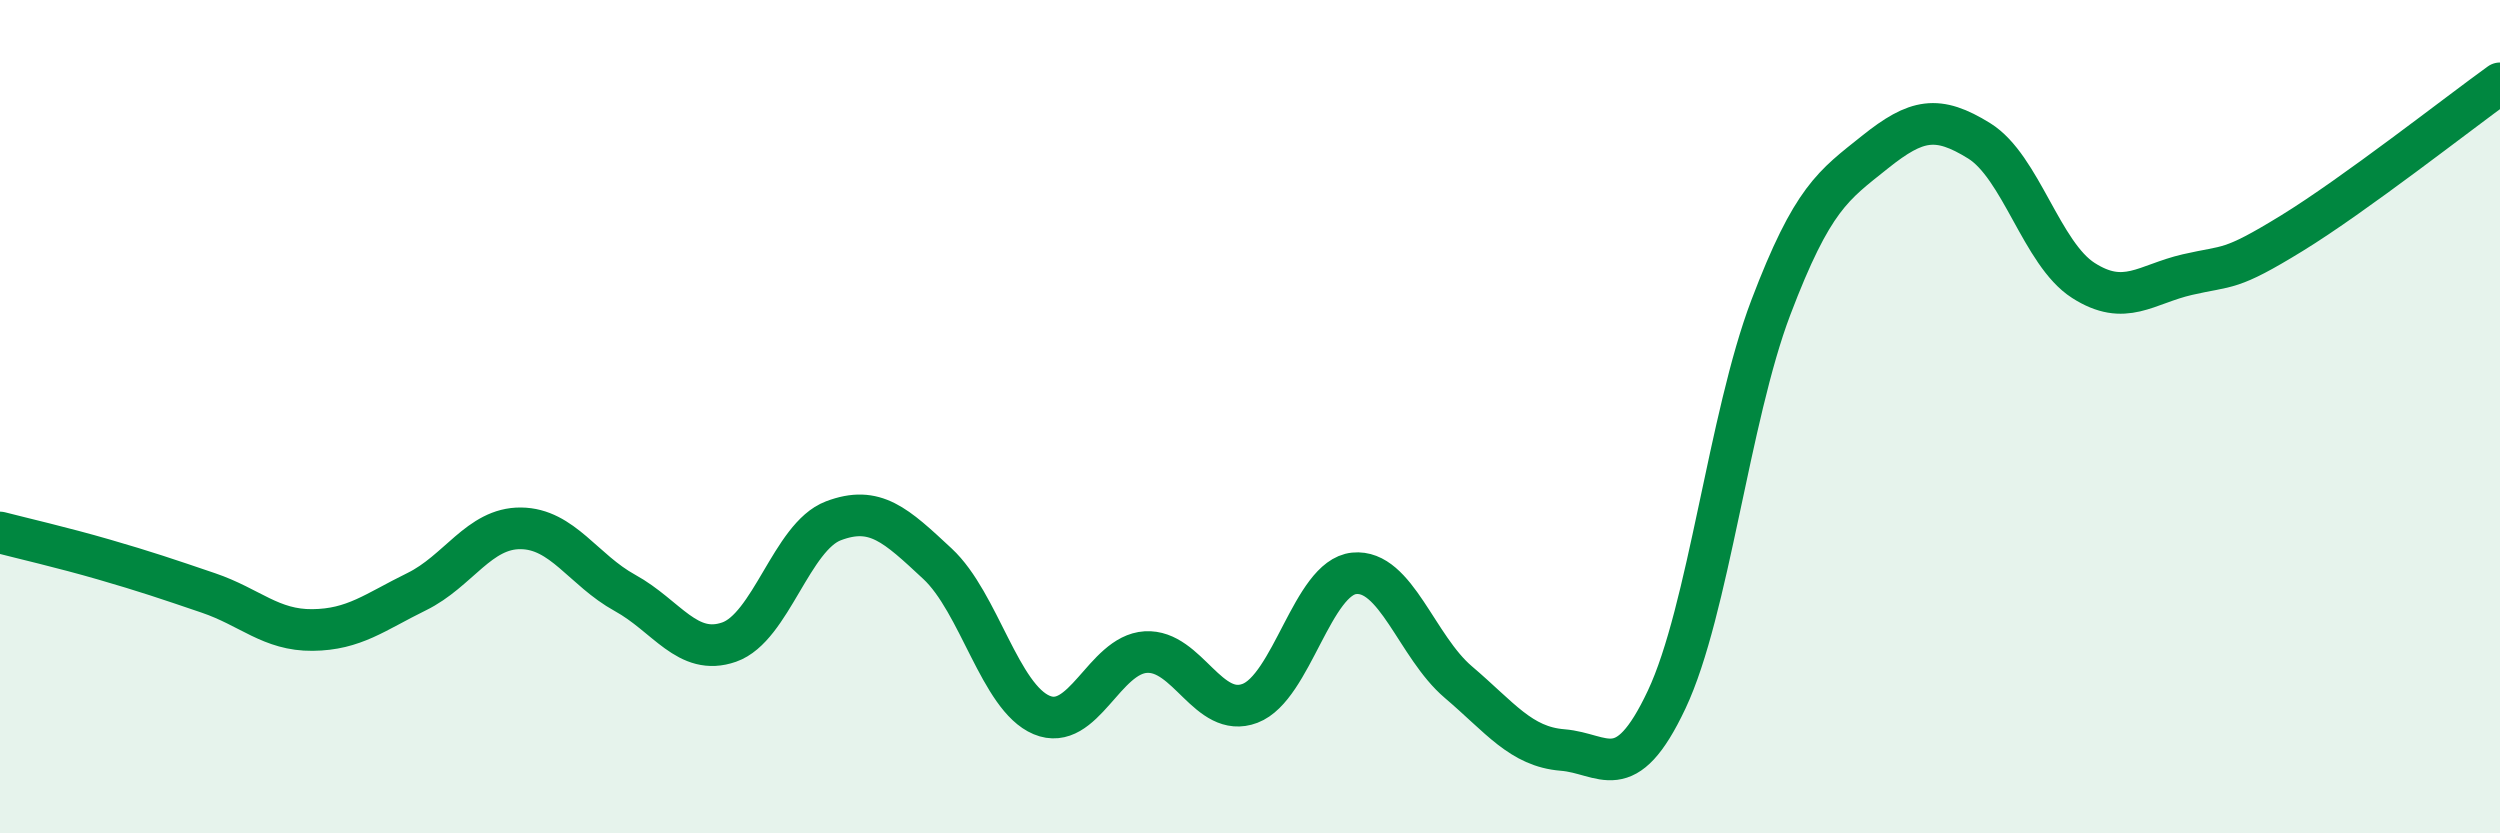 
    <svg width="60" height="20" viewBox="0 0 60 20" xmlns="http://www.w3.org/2000/svg">
      <path
        d="M 0,12.78 C 0.5,12.91 1.5,13.14 2.5,13.43 C 3.5,13.72 4,13.89 5,14.23 C 6,14.57 6.5,15.13 7.5,15.12 C 8.5,15.11 9,14.69 10,14.2 C 11,13.71 11.5,12.67 12.5,12.68 C 13.5,12.69 14,13.68 15,14.23 C 16,14.78 16.5,15.76 17.5,15.41 C 18.5,15.06 19,12.88 20,12.5 C 21,12.12 21.5,12.6 22.5,13.53 C 23.5,14.46 24,16.74 25,17.16 C 26,17.58 26.5,15.71 27.5,15.65 C 28.5,15.59 29,17.26 30,16.88 C 31,16.5 31.5,13.86 32.5,13.76 C 33.5,13.66 34,15.52 35,16.37 C 36,17.22 36.5,17.92 37.5,18 C 38.5,18.08 39,18.91 40,16.79 C 41,14.67 41.5,10.01 42.5,7.38 C 43.5,4.75 44,4.45 45,3.65 C 46,2.85 46.5,2.76 47.5,3.38 C 48.5,4 49,6.09 50,6.73 C 51,7.37 51.5,6.82 52.5,6.59 C 53.5,6.36 53.5,6.52 55,5.6 C 56.5,4.68 59,2.72 60,2L60 20L0 20Z"
        fill="#008740"
        opacity="0.1"
        stroke-linecap="round"
        stroke-linejoin="round"
      />
      <path
        d="M 0,12.78 C 0.5,12.91 1.5,13.14 2.5,13.43 C 3.5,13.72 4,13.89 5,14.23 C 6,14.57 6.5,15.13 7.5,15.12 C 8.5,15.11 9,14.69 10,14.2 C 11,13.71 11.5,12.67 12.5,12.68 C 13.5,12.69 14,13.68 15,14.23 C 16,14.78 16.5,15.76 17.5,15.41 C 18.5,15.06 19,12.88 20,12.5 C 21,12.12 21.5,12.6 22.5,13.53 C 23.5,14.46 24,16.74 25,17.16 C 26,17.58 26.5,15.71 27.5,15.65 C 28.5,15.59 29,17.26 30,16.88 C 31,16.5 31.5,13.86 32.5,13.76 C 33.5,13.66 34,15.52 35,16.37 C 36,17.22 36.5,17.92 37.5,18 C 38.5,18.08 39,18.91 40,16.79 C 41,14.67 41.5,10.01 42.5,7.38 C 43.5,4.75 44,4.45 45,3.65 C 46,2.85 46.5,2.76 47.5,3.38 C 48.5,4 49,6.09 50,6.73 C 51,7.37 51.5,6.82 52.5,6.59 C 53.5,6.36 53.5,6.52 55,5.6 C 56.5,4.68 59,2.72 60,2"
        stroke="#008740"
        stroke-width="1"
        fill="none"
        stroke-linecap="round"
        stroke-linejoin="round"
      />
    </svg>
  